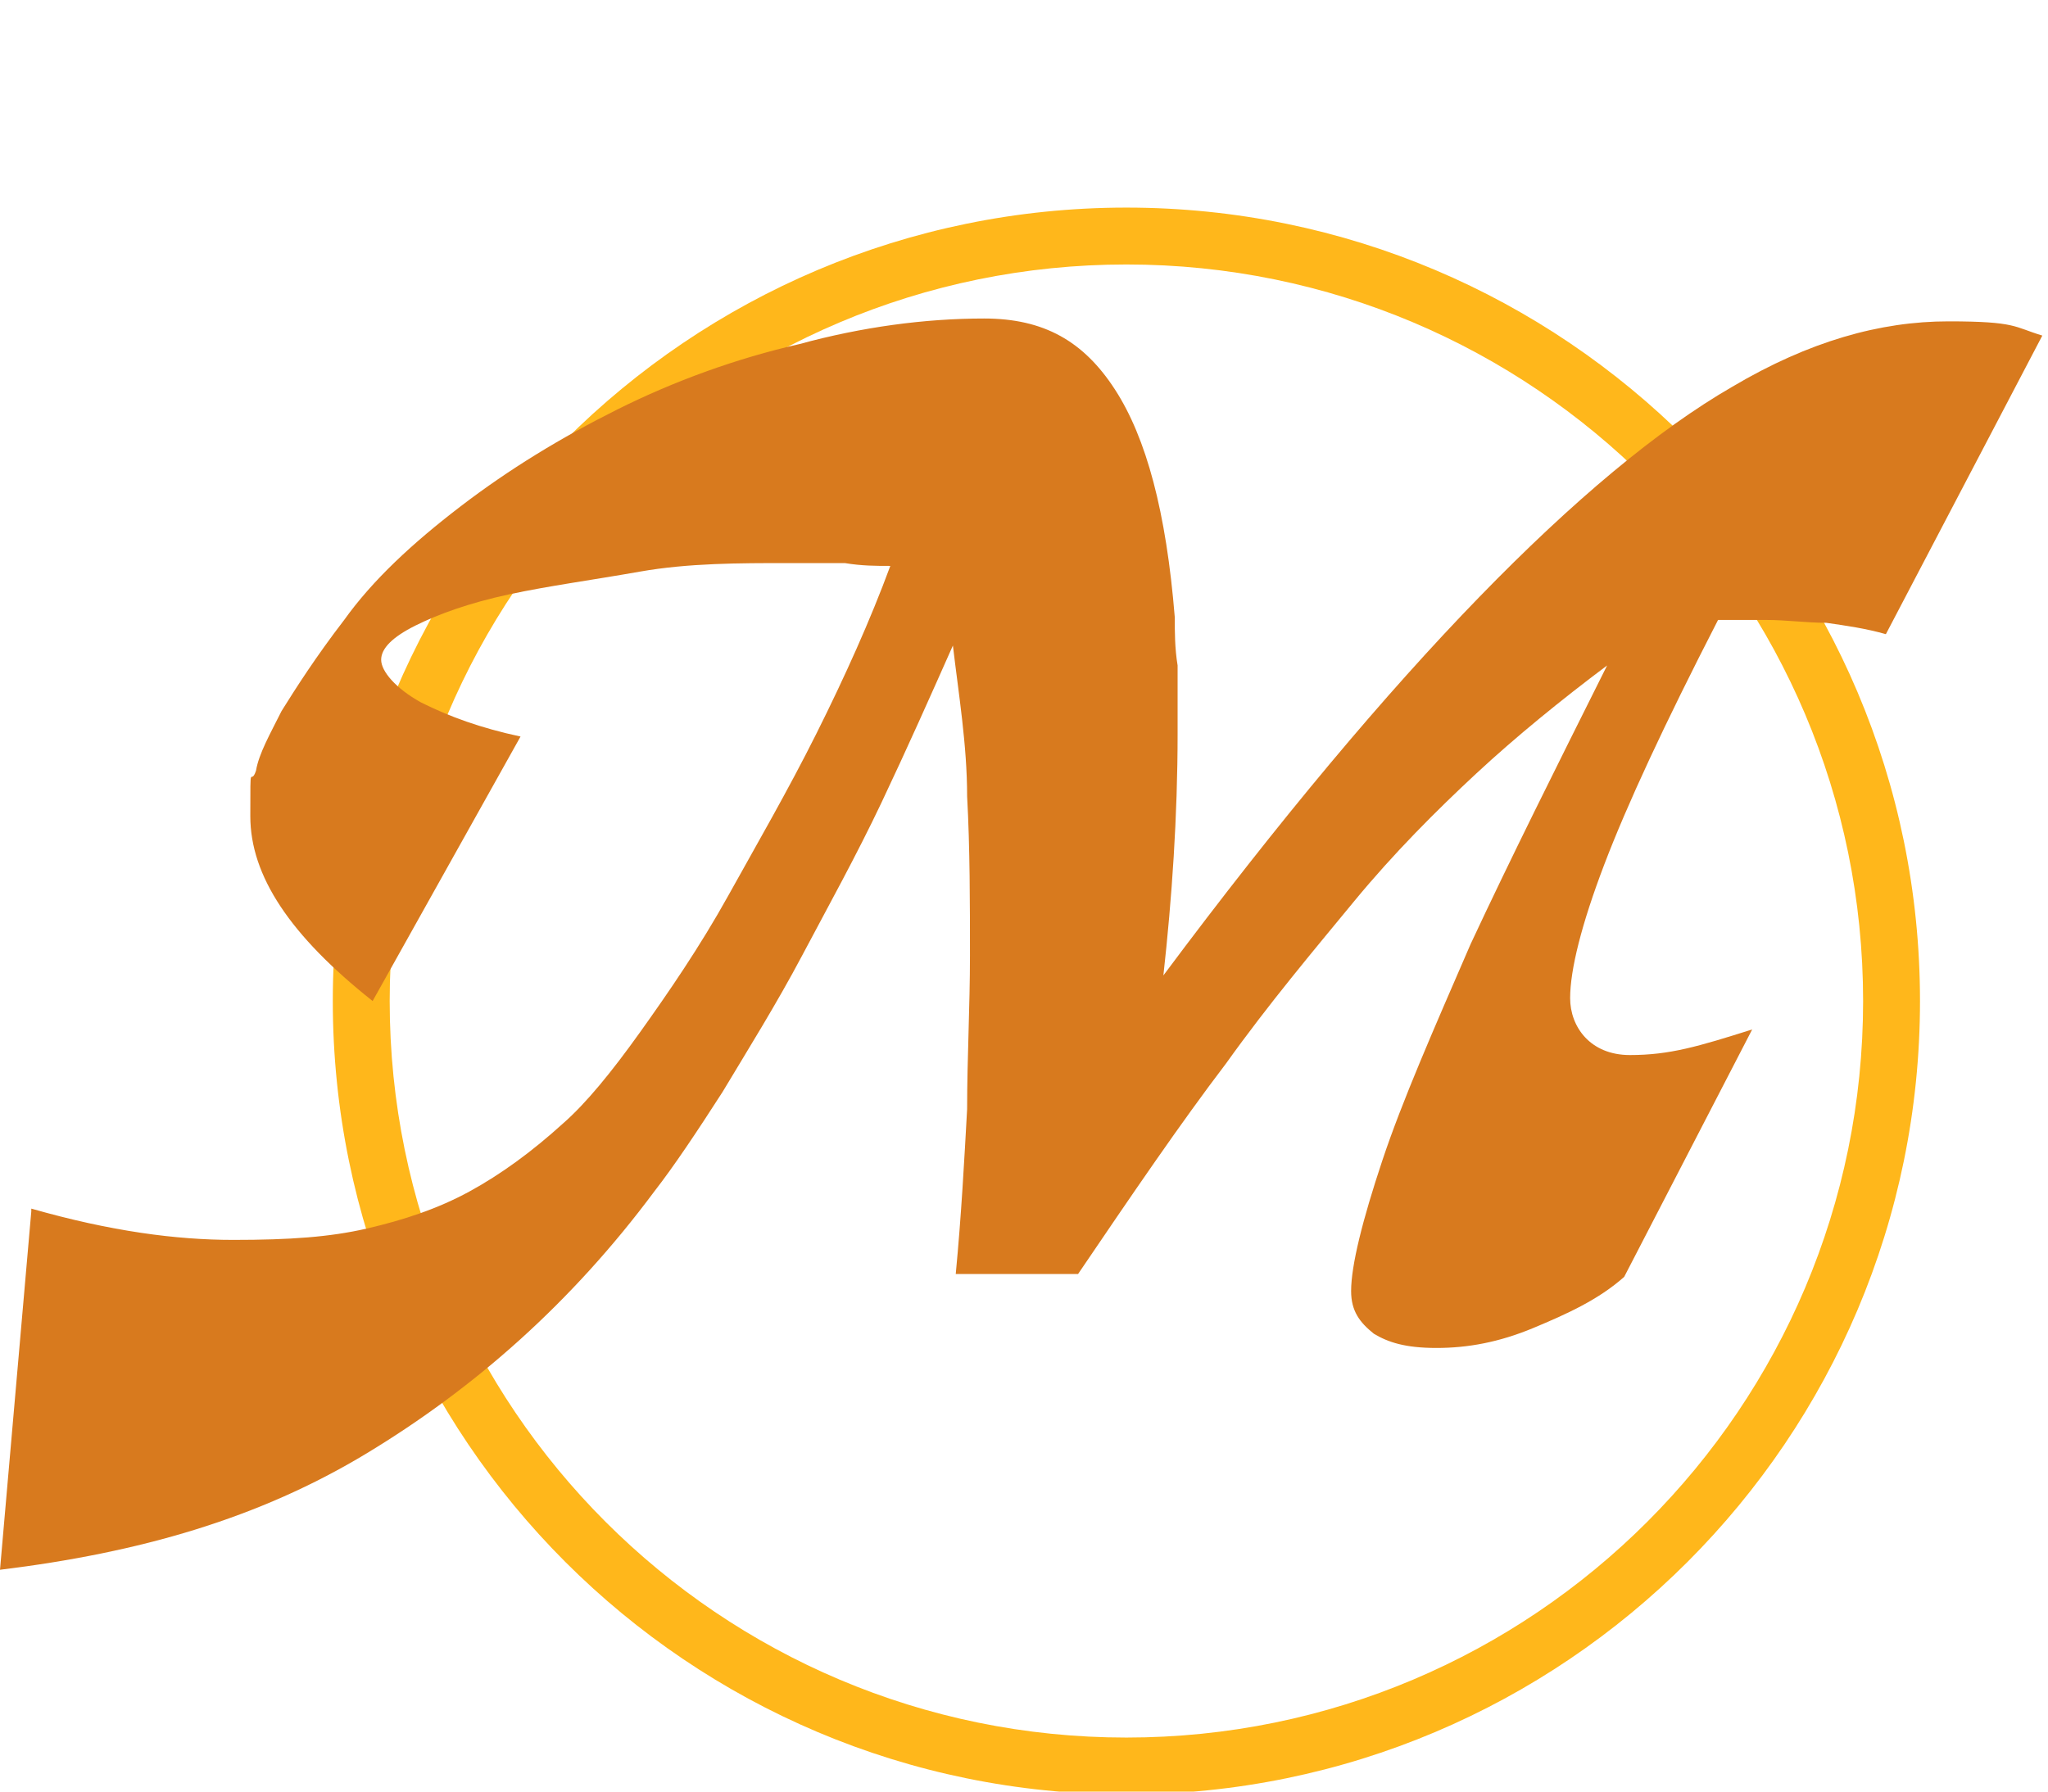 <?xml version="1.0" encoding="UTF-8"?>
<svg id="Layer_1" data-name="Layer 1" xmlns="http://www.w3.org/2000/svg" version="1.1" viewBox="0 0 72 63">
  <defs>
    <style>
      .cls-1 {
        fill: #d87a1e;
      }

      .cls-1, .cls-2 {
        stroke-width: 0px;
      }

      .cls-2 {
        fill: #ffb71b;
      }
    </style>
  </defs>
  <path class="cls-2" d="M39.6,9.3c14.3,0,25.9,11.6,25.9,25.9s-11.6,25.9-25.9,25.9-25.9-11.6-25.9-25.9,11.6-25.9,25.9-25.9M39.6,7.3c-15.4,0-27.9,12.5-27.9,27.9s12.5,27.9,27.9,27.9,27.9-12.5,27.9-27.9S55,7.3,39.6,7.3h0Z"/>
  <path class="cls-1" d="M1.1,42.5c2.8.8,5.1,1.1,7.1,1.1s3.4-.1,4.7-.4c1.3-.3,2.5-.7,3.6-1.3,1.1-.6,2.2-1.4,3.3-2.4.8-.7,1.7-1.8,2.7-3.2s2.1-3,3.1-4.8,2.1-3.7,3.1-5.7c1-2,1.9-4,2.6-5.9-.5,0-1,0-1.6-.1-.6,0-1.2,0-2,0-1.7,0-3.5,0-5.2.3s-3.2.5-4.6.8c-1.4.3-2.5.7-3.3,1.1-.8.4-1.2.8-1.2,1.2s.5,1,1.4,1.5c1,.5,2.1.9,3.5,1.2l-5.2,9.3c-2.9-2.3-4.3-4.4-4.3-6.5s0-1,.2-1.6c.1-.6.5-1.3.9-2.1.5-.8,1.2-1.9,2.2-3.2,1-1.4,2.4-2.7,4.1-4,1.7-1.3,3.5-2.4,5.5-3.4,2-1,4.2-1.8,6.4-2.3,2.2-.6,4.4-.9,6.5-.9s3.5.8,4.6,2.5c1.1,1.7,1.8,4.3,2.1,8,0,.5,0,1.1.1,1.7,0,.7,0,1.5,0,2.4,0,2.9-.2,5.8-.5,8.5,4.1-5.5,7.8-9.9,11.1-13.3,3.3-3.4,6.3-5.9,8.9-7.4,2.7-1.6,5.2-2.3,7.6-2.3s2.3.2,3.3.5l-5.5,10.5c-.7-.2-1.4-.3-2.1-.4-.7,0-1.4-.1-2.1-.1s-1.2,0-1.7,0c-1.9,3.7-3.2,6.5-4,8.6-.8,2.1-1.2,3.7-1.2,4.7s.7,2,2.1,2,2.4-.3,4.3-.9l-4.5,8.7c-.9.8-2,1.3-3.2,1.8s-2.3.7-3.4.7-1.7-.2-2.2-.5c-.5-.4-.8-.8-.8-1.5,0-.9.4-2.5,1.1-4.6s1.8-4.6,3.1-7.6c1.4-3,3-6.2,4.8-9.8-1.6,1.2-3.2,2.5-4.6,3.8-1.4,1.3-2.9,2.8-4.3,4.5-1.4,1.7-3,3.6-4.5,5.7-1.6,2.1-3.3,4.6-5.2,7.4h-4.3c.2-2.1.3-4,.4-5.8,0-1.8.1-3.6.1-5.4s0-3.8-.1-5.6c0-1.8-.3-3.6-.5-5.3-.8,1.8-1.6,3.6-2.5,5.5-.9,1.9-1.9,3.7-2.8,5.4s-1.9,3.3-2.8,4.8c-.9,1.4-1.7,2.6-2.4,3.5-2.9,3.9-6.3,6.9-10.1,9.2S4.9,54.6,0,55.2l1.1-12.6h0Z"/>
</svg>